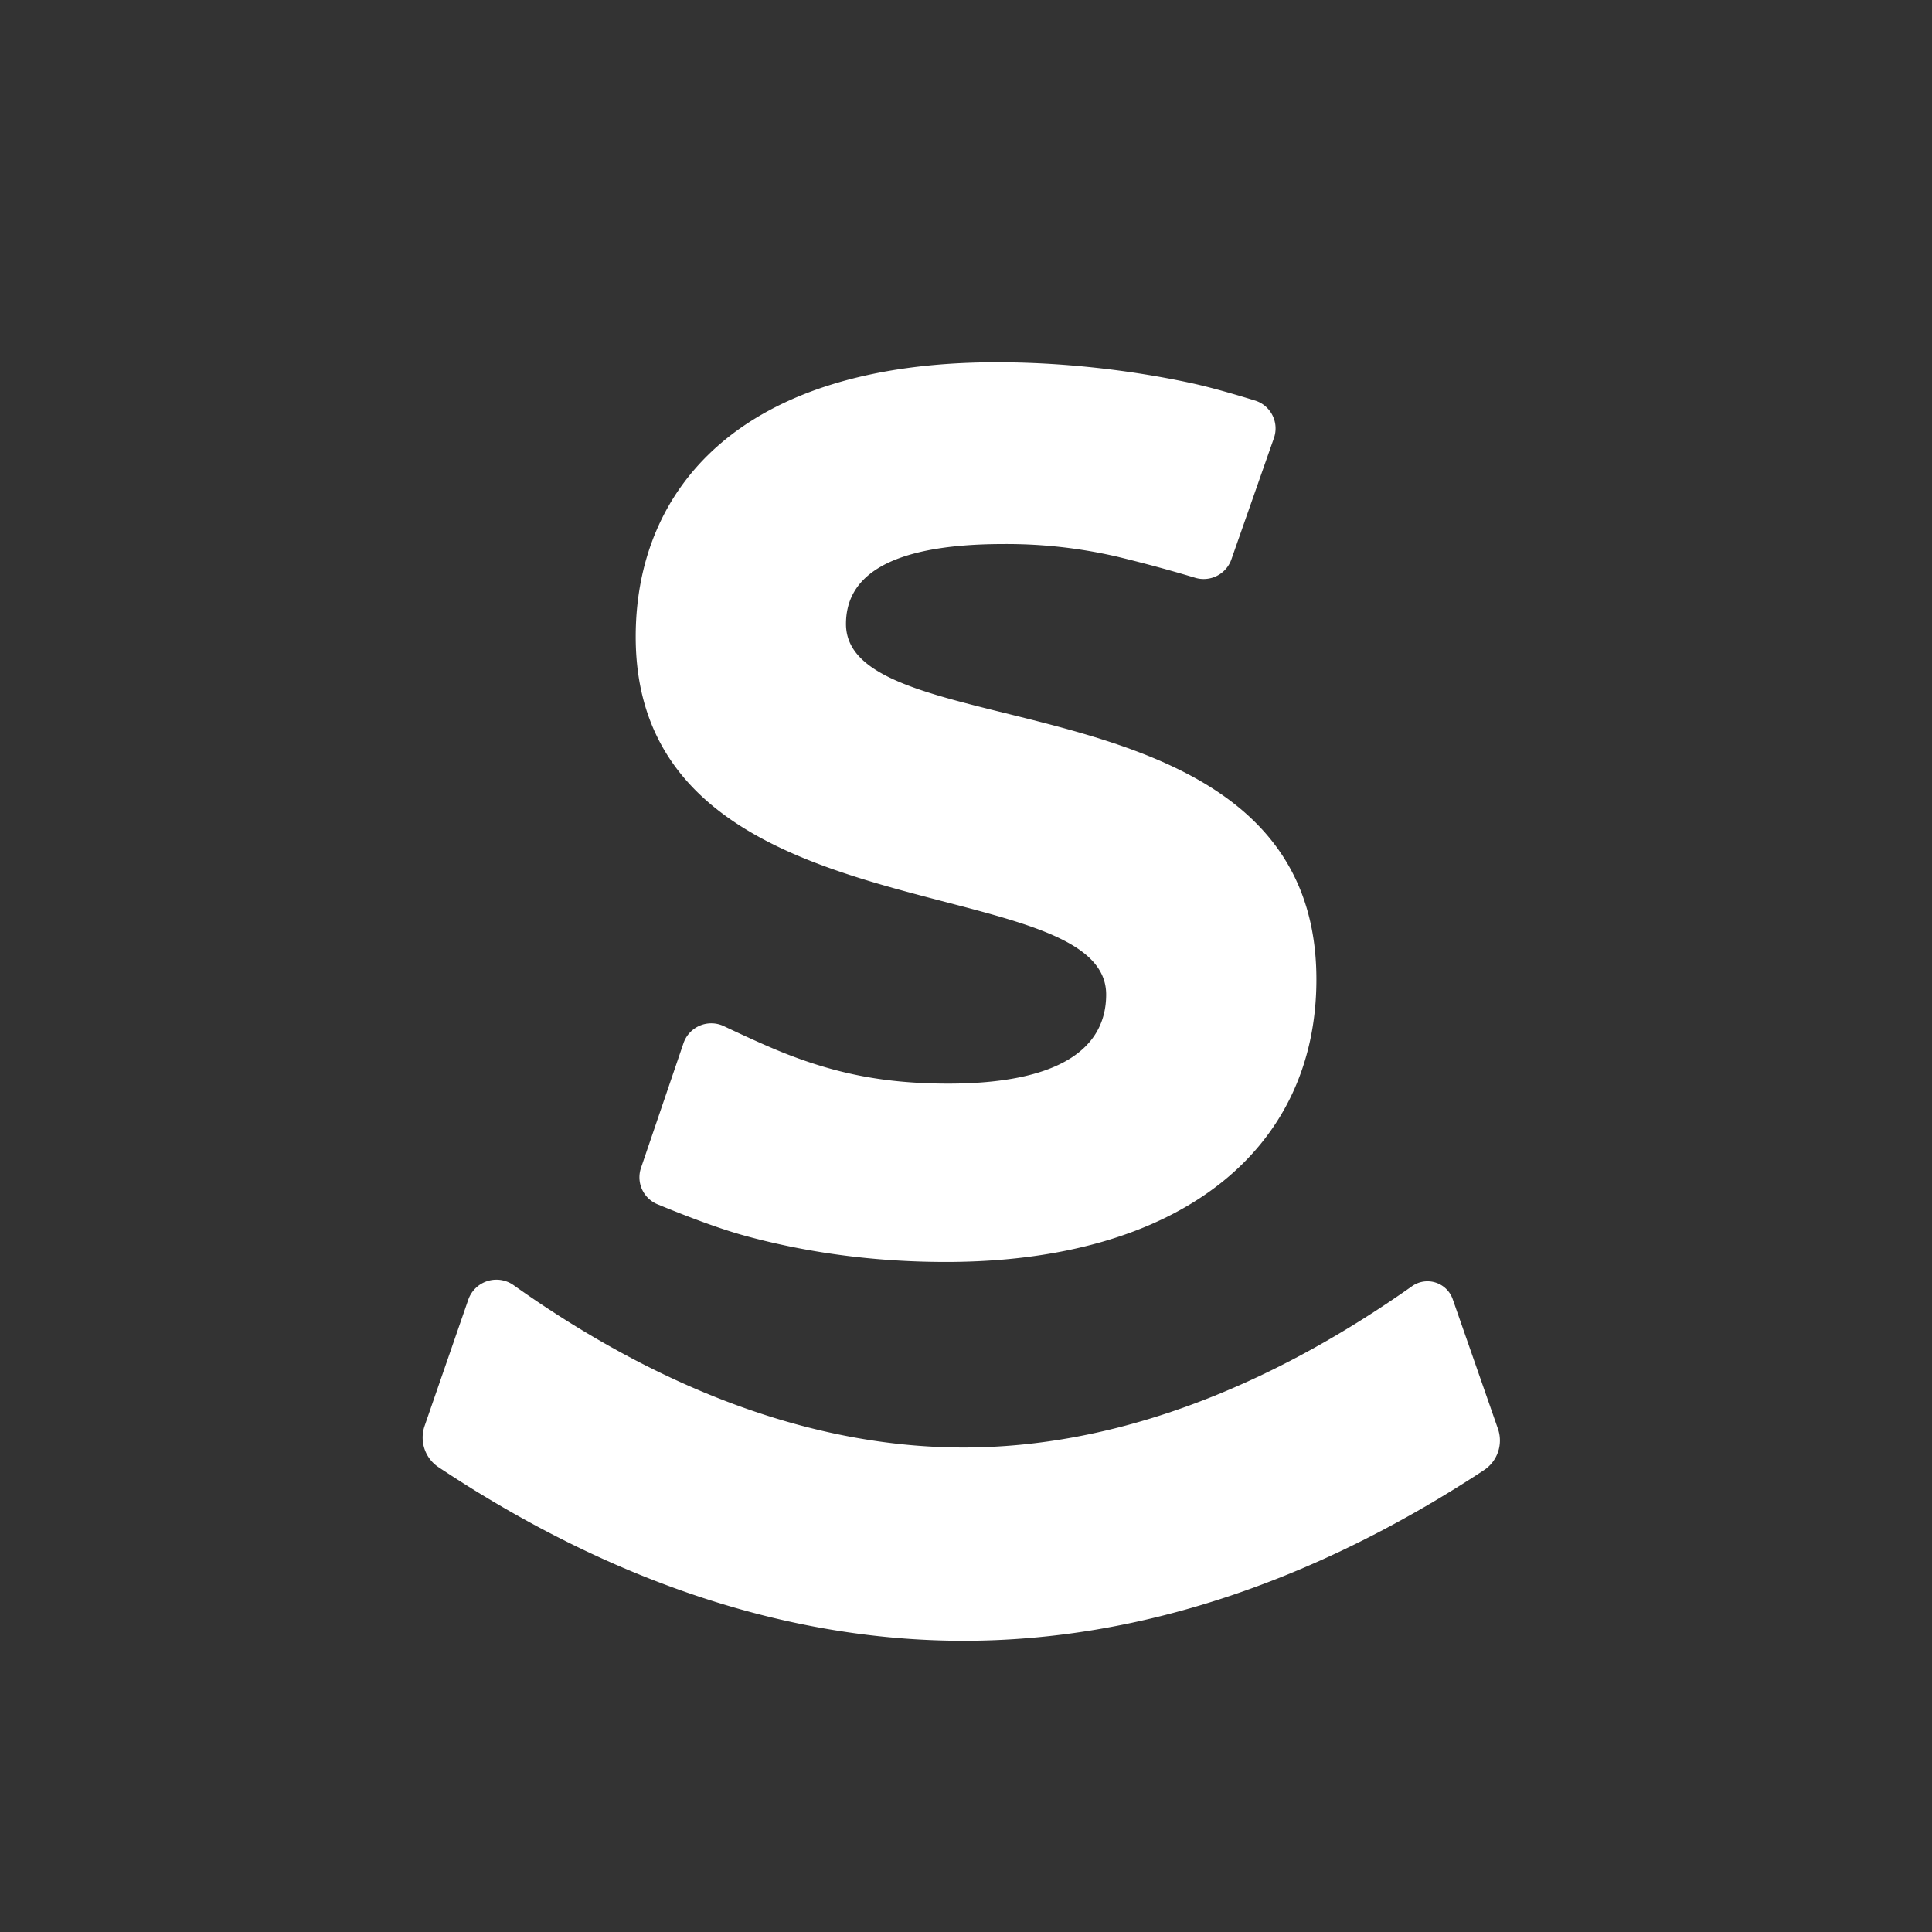 <svg width="49" height="49" fill="none" xmlns="http://www.w3.org/2000/svg"><rect width="100%" height="100%" fill="#333333" stroke="none"/><path d="M13.028 32.596c3.71 2.639 7.6 4.116 11.411 4.116 3.787 0 7.656-1.467 11.375-4.092a.678.678 0 011.03.33l1.147 3.287a.901.901 0 01-.354 1.049l-.171.112c-4.148 2.69-8.548 4.216-13.027 4.216-4.54 0-9-1.563-13.178-4.311a21.904 21.904 0 01-.142-.094.901.901 0 01-.35-1.044l1.107-3.2a.755.755 0 011.152-.369zM33.387 24.84c0 4.376-3.535 7.166-9.398 7.166-1.824 0-3.54-.238-5.107-.668-.553-.152-1.288-.416-2.205-.794a.74.74 0 01-.42-.923l1.078-3.164a.745.745 0 011.025-.431c.714.338 1.26.58 1.636.724 1.229.473 2.422.733 4.052.733 2.799 0 4.007-.88 4.007-2.26 0-3.26-11.932-1.352-11.932-9.075 0-3.73 2.622-6.96 9.162-6.96 1.6 0 3.322.184 4.89.52.426.091.977.241 1.653.45a.74.74 0 01.482.952l-1.08 3.079a.745.745 0 01-.913.466 37.273 37.273 0 00-1.976-.535 12.403 12.403 0 00-2.879-.322c-3.182 0-4.006.97-4.006 2.027 0 3.23 11.931 1.145 11.931 9.015z" fill="#fff"/></svg>